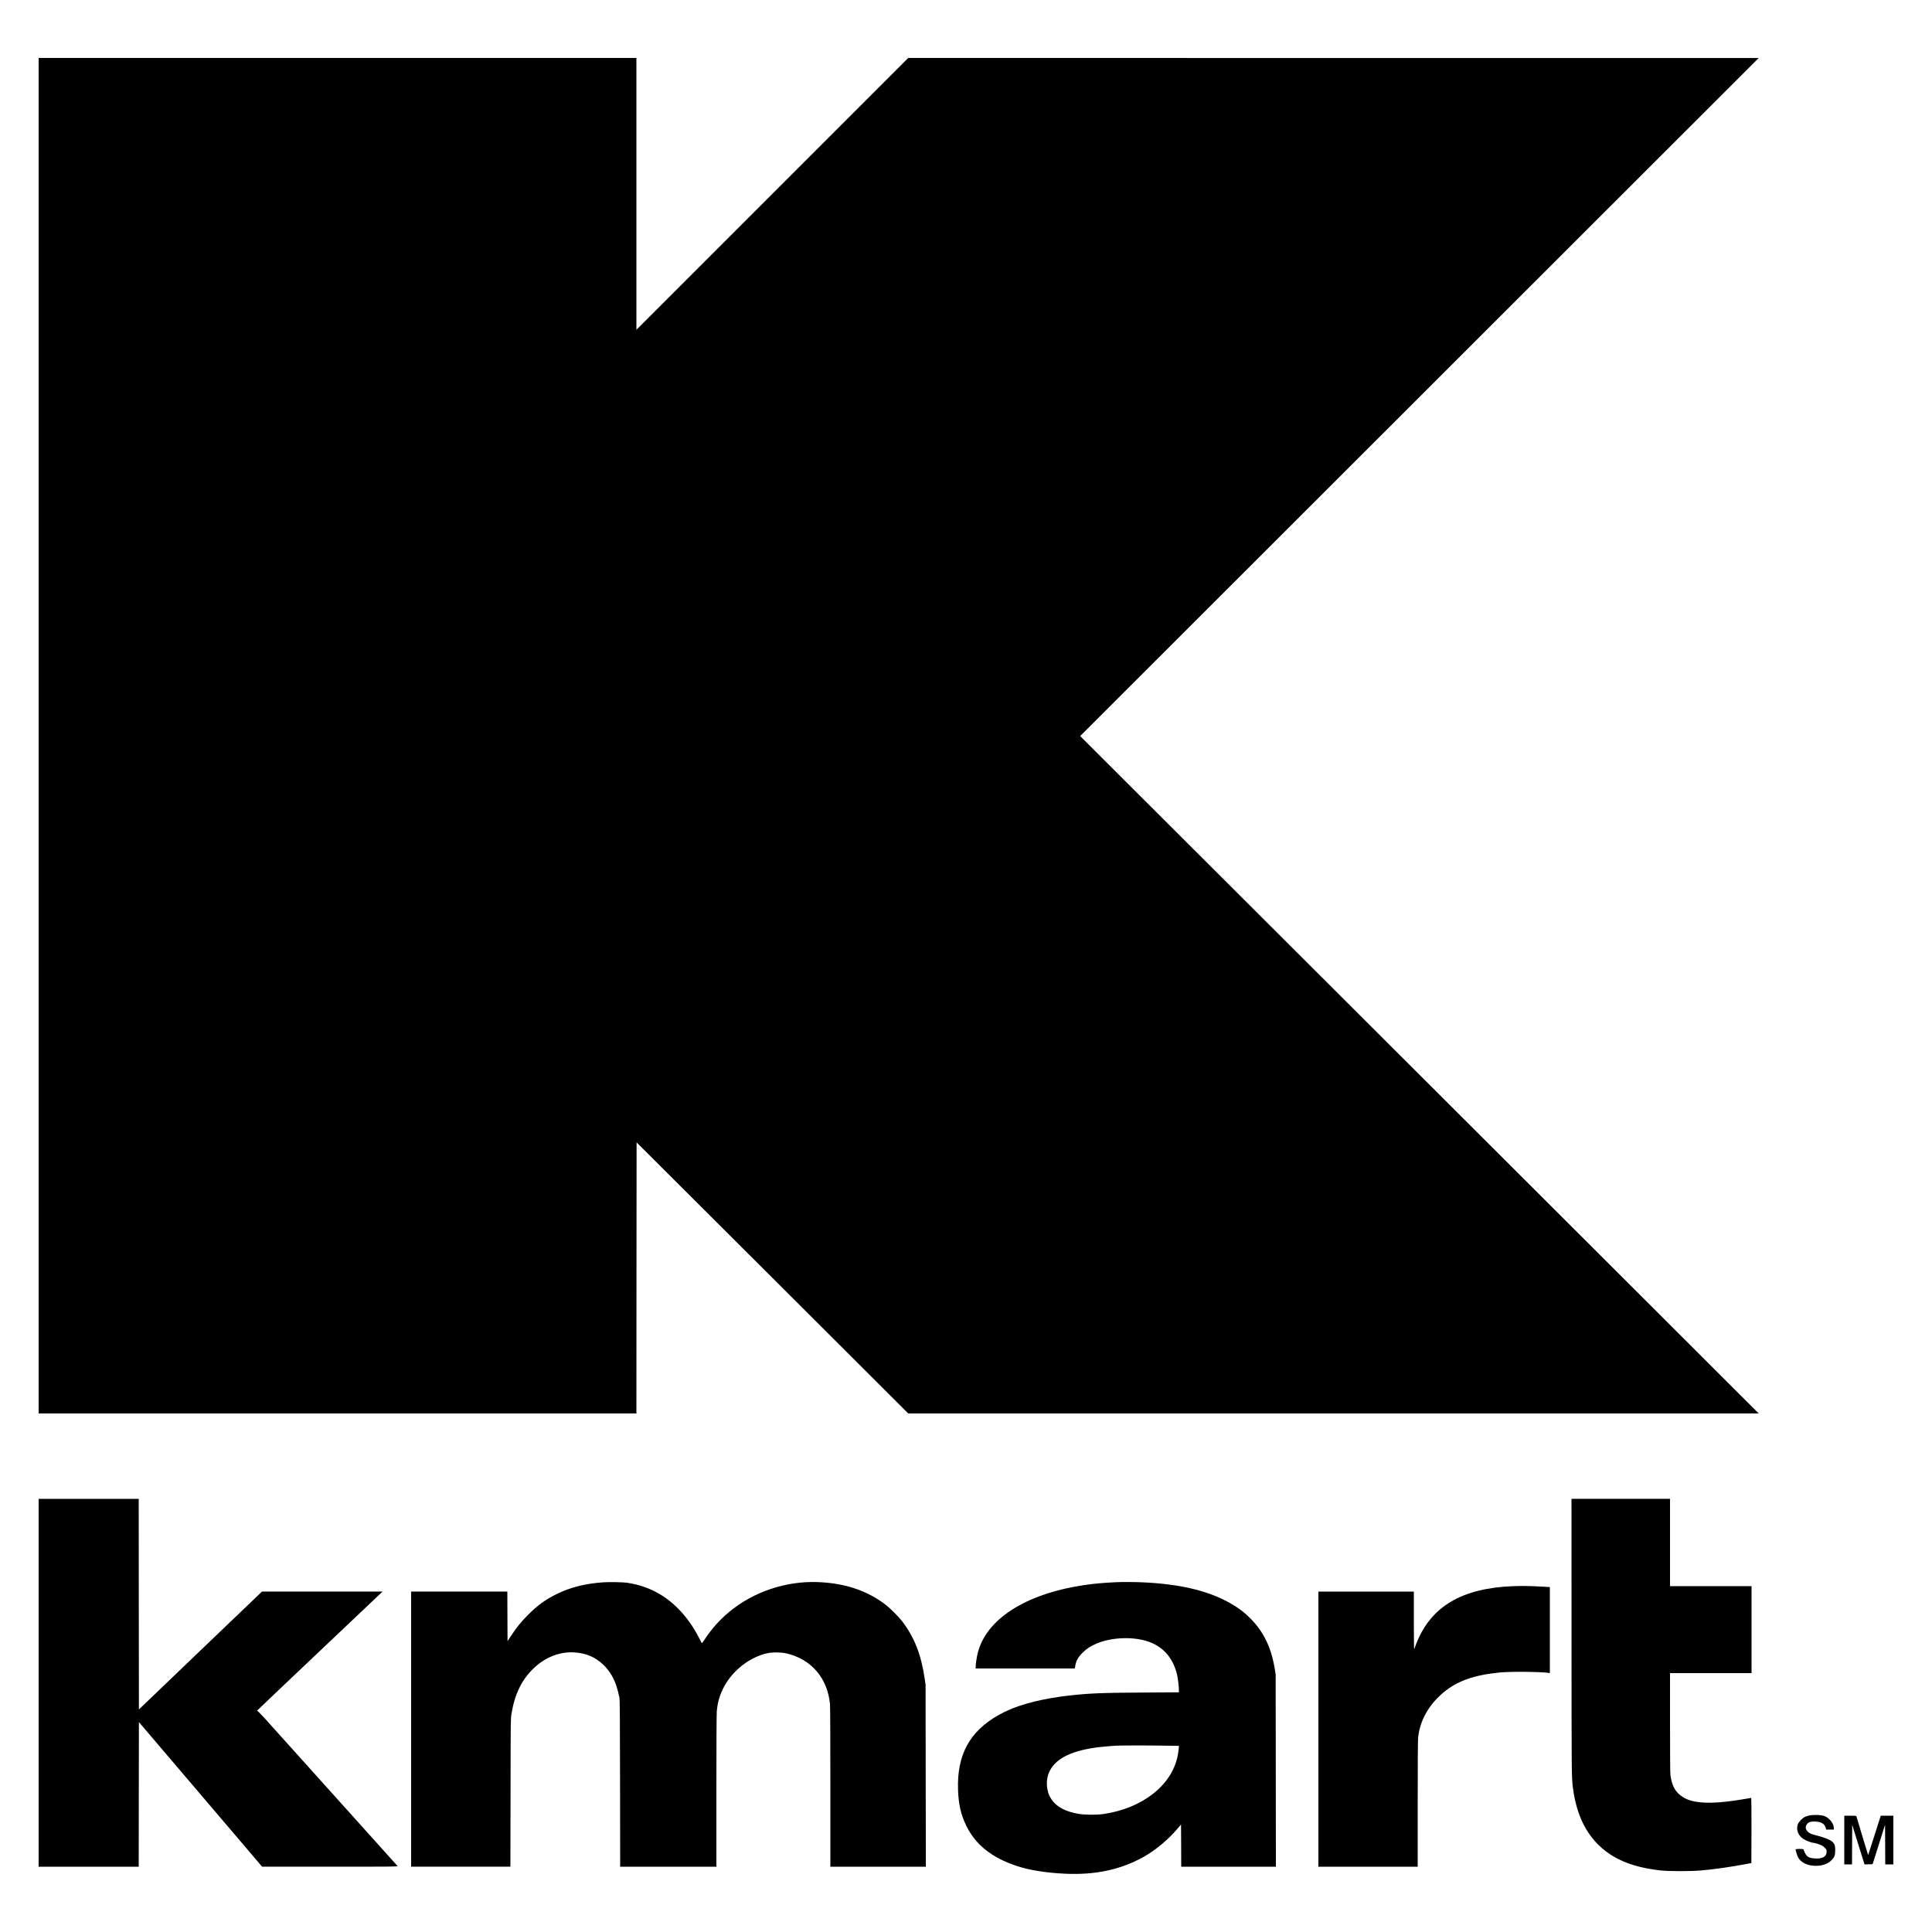 <?xml version="1.0" standalone="no"?>
<!DOCTYPE svg PUBLIC "-//W3C//DTD SVG 20010904//EN"
 "http://www.w3.org/TR/2001/REC-SVG-20010904/DTD/svg10.dtd">
<svg version="1.0" xmlns="http://www.w3.org/2000/svg"
 width="5000pt" height="5000pt" viewBox="0 0 5000 5000"
 preserveAspectRatio="xMidYMid meet">

<g transform="translate(0,5000) scale(0.1,-0.1)"
fill="#000000" stroke="none">
<path d="M1000 30960 l0 -17540 7735 0 7735 0 2 3508 3 3507 1910 -1905 c1051
-1047 2632 -2626 3515 -3507 l1605 -1603 11005 0 11005 0 -2335 2333 c-1284
1283 -4709 4702 -7610 7597 -2901 2895 -5801 5790 -6445 6432 l-1170 1169
8780 8774 8780 8774 -11005 0 -11005 1 -3517 -3517 -3518 -3518 0 3518 0 3517
-7735 0 -7735 0 0 -17540z"/>
<path d="M1000 6450 l0 -4760 1295 0 1295 0 2 1872 3 1871 1260 -1479 c693
-813 1410 -1656 1594 -1871 l334 -393 1760 0 c1675 0 1759 1 1745 18 -24 27
-3252 3617 -3440 3825 -94 103 -177 187 -185 187 -8 0 -13 4 -11 8 2 5 733
700 1626 1545 l1622 1537 -1560 0 -1560 0 -1418 -1357 c-779 -747 -1496 -1433
-1592 -1526 l-175 -167 -3 2725 -2 2725 -1295 0 -1295 0 0 -4760z"/>
<path d="M40671 7648 c1 -3669 1 -3654 39 -3938 109 -820 456 -1404 1045
-1753 319 -190 708 -306 1215 -363 218 -25 788 -25 1060 -1 357 32 797 96
1180 170 l115 22 3 843 c1 463 -2 842 -6 842 -5 0 -101 -16 -213 -35 -631
-107 -1064 -118 -1354 -33 -199 58 -355 180 -435 339 -40 78 -75 204 -89 314
-7 61 -11 498 -11 1368 l0 1277 1055 0 1055 0 0 1125 0 1125 -1055 0 -1055 0
0 1130 0 1130 -1275 0 -1275 0 1 -3562z"/>
<path d="M15615 9050 c-473 -33 -853 -129 -1210 -305 -286 -140 -492 -290
-736 -534 -193 -194 -298 -324 -459 -570 l-75 -113 -3 641 -2 641 -1245 0
-1245 0 0 -3560 0 -3560 1285 0 1284 0 4 1913 c3 1904 3 1913 24 2044 83 505
262 875 565 1169 297 288 670 439 1041 421 322 -16 573 -123 788 -337 147
-146 258 -332 327 -550 28 -87 37 -125 74 -290 9 -42 13 -573 15 -2212 l3
-2158 1245 0 1245 0 0 1948 c0 1122 4 1998 10 2068 21 273 106 525 257 758
237 367 632 653 1034 747 131 31 362 32 499 2 329 -73 605 -236 807 -478 187
-224 300 -507 333 -834 6 -67 10 -829 10 -2157 l0 -2054 1235 0 1236 0 -4
2353 -3 2352 -22 155 c-91 629 -270 1083 -591 1500 -85 110 -302 327 -414 414
-481 372 -1065 567 -1772 592 -823 29 -1664 -255 -2285 -774 -252 -210 -445
-427 -630 -705 -39 -60 -74 -107 -76 -104 -3 2 -35 65 -73 138 -247 488 -599
882 -1008 1128 -258 155 -549 256 -863 301 -103 14 -459 20 -605 10z"/>
<path d="M28885 9053 c-353 -17 -593 -39 -855 -79 -1505 -231 -2516 -885
-2729 -1766 -27 -111 -51 -281 -51 -358 l0 -30 1284 0 1283 0 12 75 c20 125
75 221 190 335 105 103 197 164 351 231 366 158 890 189 1285 75 422 -122 698
-421 806 -871 22 -94 49 -314 49 -401 l0 -61 -937 -6 c-1073 -6 -1388 -19
-1908 -78 -634 -71 -1216 -213 -1585 -386 -41 -19 -90 -42 -109 -50 -18 -8
-79 -40 -135 -72 -745 -424 -1072 -1029 -1042 -1926 12 -379 73 -646 211 -930
239 -493 658 -829 1302 -1044 332 -110 751 -178 1249 -202 778 -37 1431 100
2019 423 326 179 666 463 920 767 l70 83 3 -546 2 -546 1225 0 1225 0 -3 2488
-3 2487 -22 139 c-102 624 -336 1062 -767 1438 -118 104 -297 223 -465 311
-564 297 -1260 454 -2195 497 -200 9 -527 11 -680 3z m1229 -4230 l398 -6 -7
-76 c-41 -458 -269 -855 -670 -1168 -347 -270 -783 -447 -1279 -520 -176 -26
-487 -23 -651 6 -340 60 -563 181 -694 376 -62 93 -89 165 -108 285 -52 335
99 624 422 806 201 114 466 194 809 244 132 19 436 47 576 53 161 6 824 7
1204 0z"/>
<path d="M39152 8950 c-1315 -52 -2110 -520 -2491 -1467 -22 -54 -43 -110 -46
-126 -4 -15 -11 -30 -16 -33 -5 -3 -9 308 -9 740 l0 746 -1235 0 -1235 0 0
-3560 0 -3560 1285 0 1285 0 0 1619 c0 1067 4 1654 11 1722 44 438 276 851
654 1167 356 298 792 453 1455 518 277 28 1077 20 1273 -11 l27 -4 0 1113 0
1113 -192 11 c-290 17 -529 21 -766 12z"/>
<path d="M46823 3015 c-34 -7 -83 -23 -108 -34 -66 -29 -168 -135 -189 -196
-48 -141 12 -293 149 -380 65 -41 205 -95 248 -95 35 0 181 -46 232 -73 17 -8
50 -36 74 -61 41 -42 44 -48 44 -101 0 -123 -109 -185 -303 -172 -182 12 -232
52 -295 235 -6 17 -205 17 -205 -1 0 -25 41 -160 60 -198 67 -130 220 -213
416 -225 189 -11 348 39 452 142 80 81 97 126 97 259 0 116 -13 158 -64 212
-51 54 -227 125 -438 177 -124 30 -158 45 -211 96 -65 63 -66 141 -3 209 37
40 97 54 206 49 161 -8 244 -63 269 -180 l6 -28 101 0 101 0 -4 53 c-6 74 -42
142 -108 208 -64 63 -120 92 -205 108 -79 15 -246 13 -322 -4z"/>
<path d="M47730 2380 l0 -630 100 0 100 0 2 511 3 512 159 -512 160 -512 104
3 105 3 161 510 161 510 3 -512 2 -513 105 0 105 0 0 630 0 630 -163 0 -163 0
-154 -482 c-84 -266 -157 -494 -163 -508 l-9 -25 -10 25 c-7 18 -234 767 -294
973 -5 15 -21 17 -160 17 l-154 0 0 -630z"/>
</g>
</svg>
